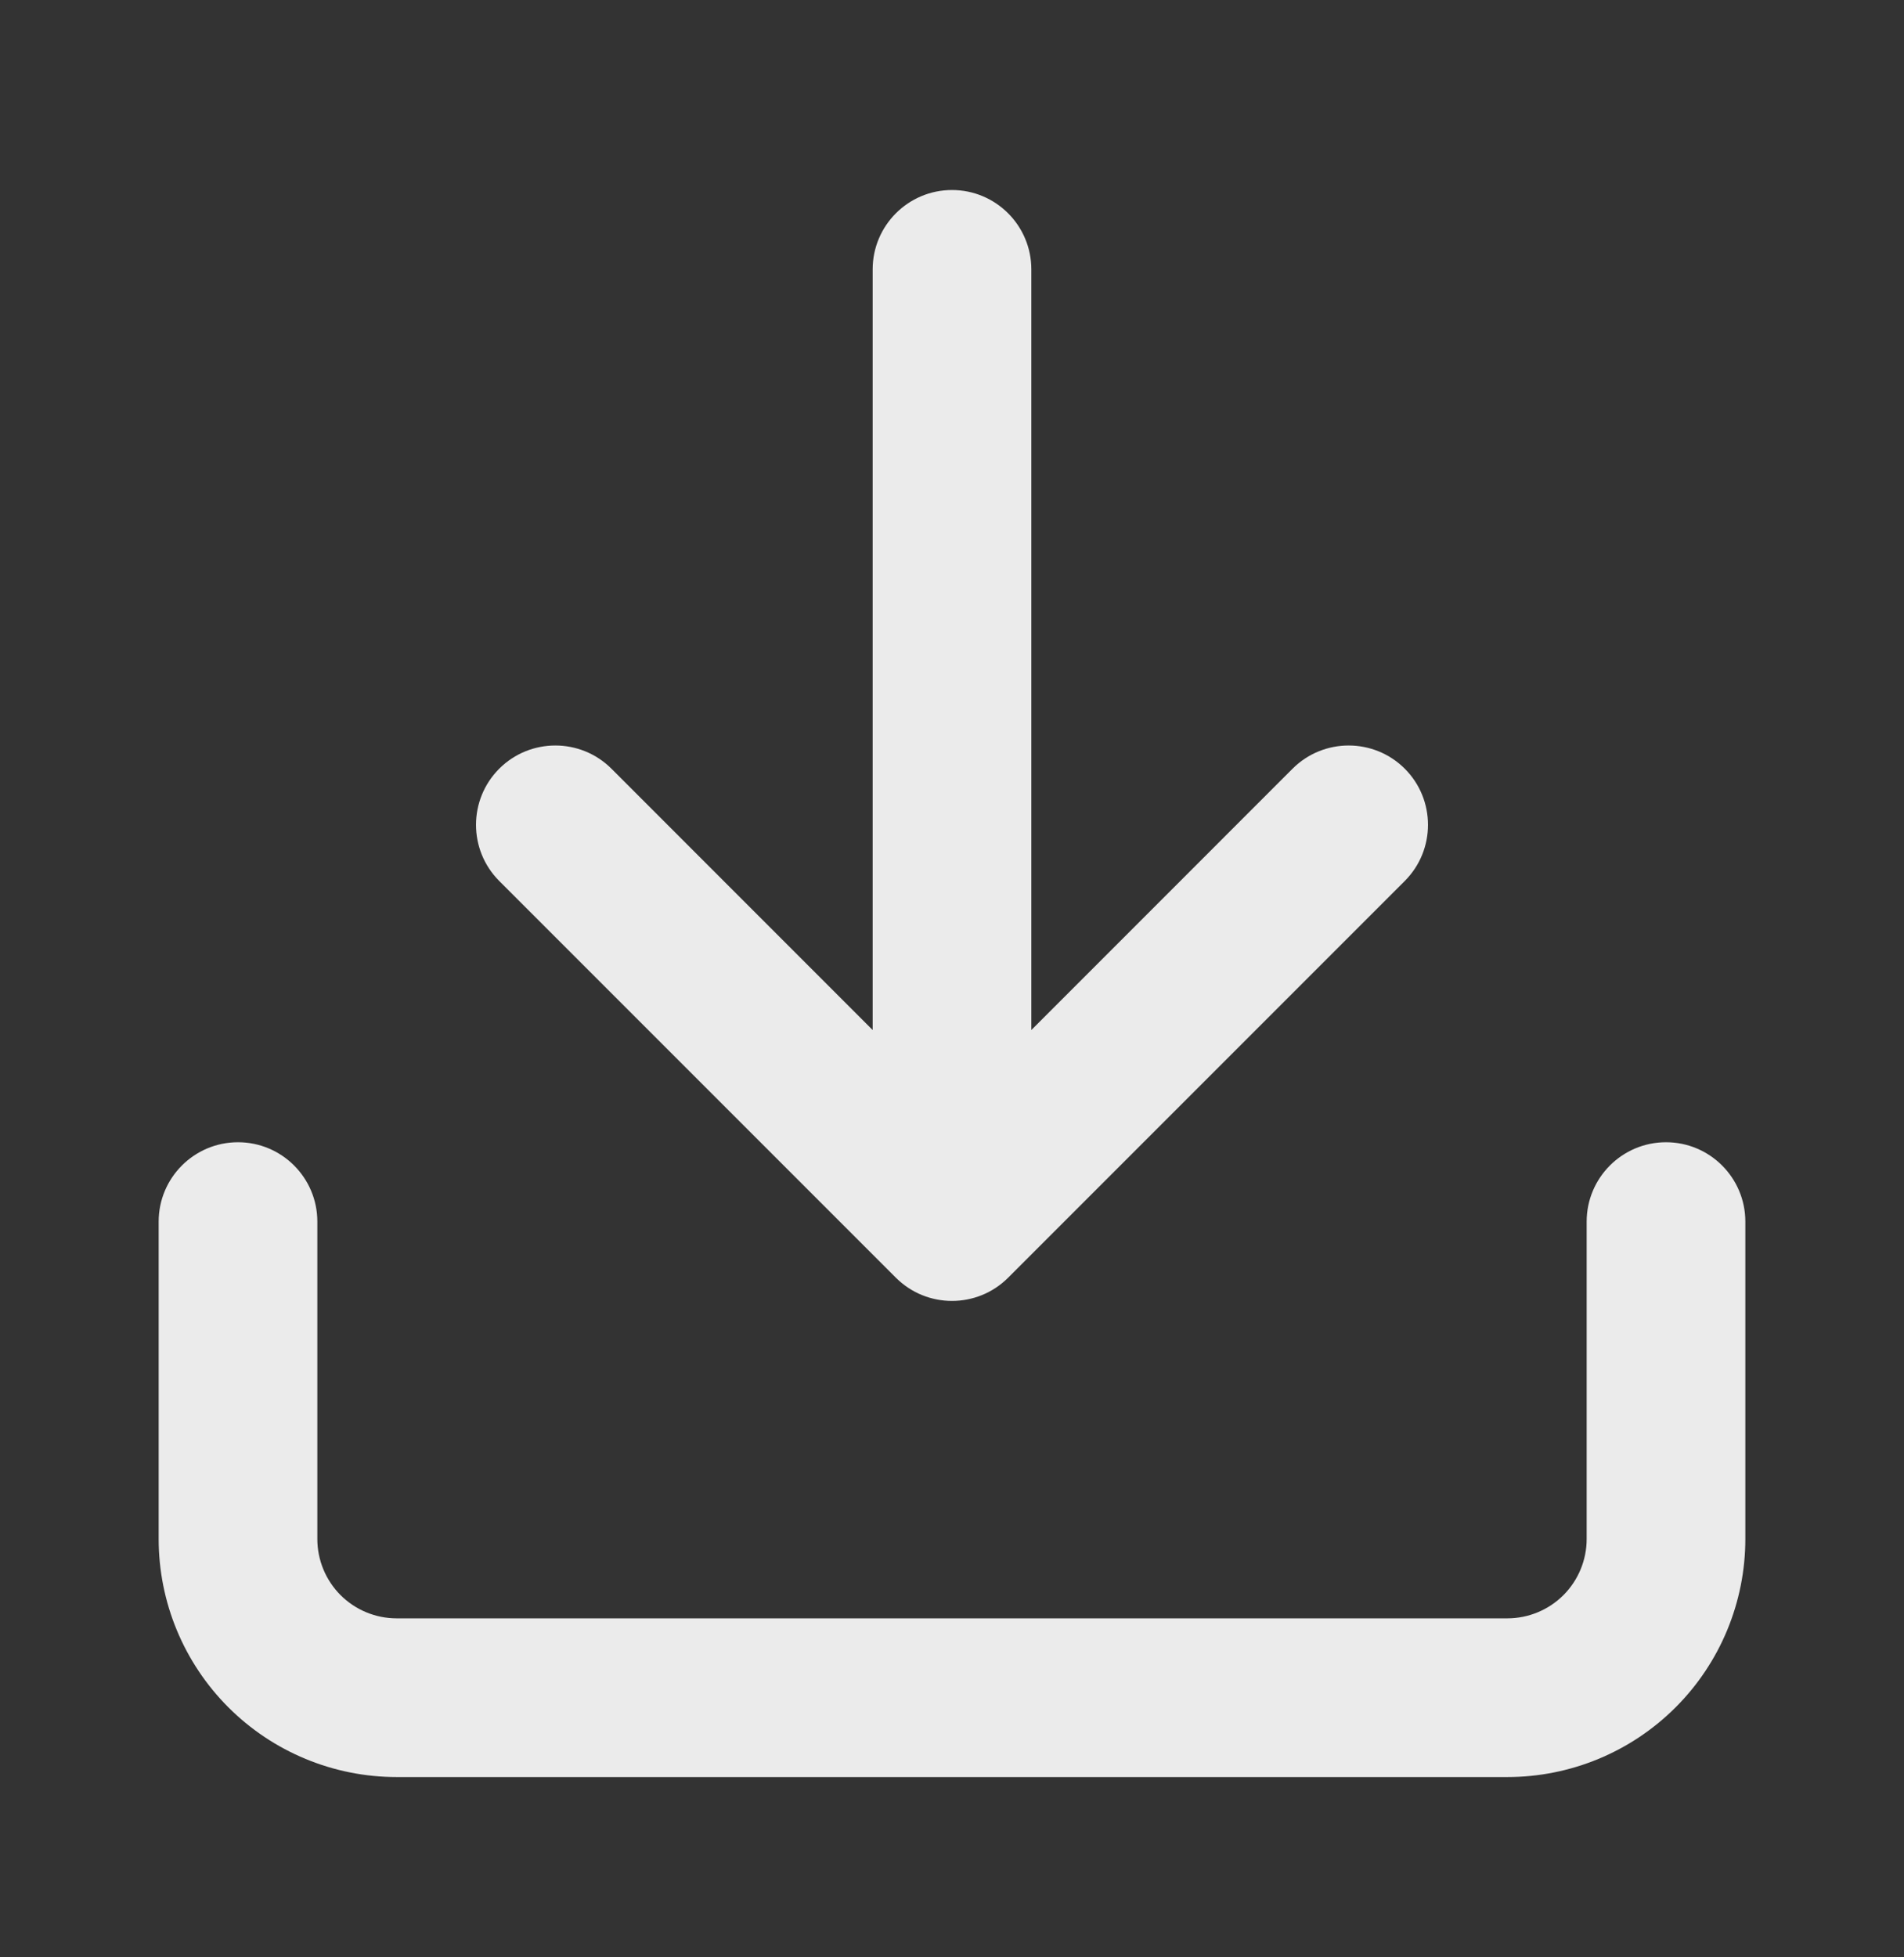 <svg width="36" height="37" viewBox="0 0 36 37" fill="none" xmlns="http://www.w3.org/2000/svg">
<rect x="0" y="0" width="36" height="37" fill="#333333" stroke="none"/>
<g opacity="0.9">
<path fill-rule="evenodd" clip-rule="evenodd" d="M18 3.592C18.828 3.592 19.5 4.264 19.5 5.092L19.5 19.471L24.439 14.531C25.025 13.946 25.975 13.946 26.561 14.531C27.146 15.117 27.146 16.067 26.561 16.653L19.061 24.153C18.475 24.738 17.525 24.738 16.939 24.153L9.439 16.653C8.854 16.067 8.854 15.117 9.439 14.531C10.025 13.946 10.975 13.946 11.561 14.531L16.5 19.471L16.5 5.092C16.5 4.264 17.172 3.592 18 3.592ZM4.5 21.592C5.328 21.592 6 22.264 6 23.092V29.092C6 29.49 6.158 29.871 6.439 30.153C6.721 30.434 7.102 30.592 7.5 30.592H28.5C28.898 30.592 29.279 30.434 29.561 30.153C29.842 29.871 30 29.49 30 29.092V23.092C30 22.264 30.672 21.592 31.5 21.592C32.328 21.592 33 22.264 33 23.092V29.092C33 30.285 32.526 31.43 31.682 32.274C30.838 33.118 29.694 33.592 28.5 33.592H7.5C6.307 33.592 5.162 33.118 4.318 32.274C3.474 31.43 3 30.285 3 29.092V23.092C3 22.264 3.672 21.592 4.5 21.592Z" fill="white"/>
</g>
</svg>
